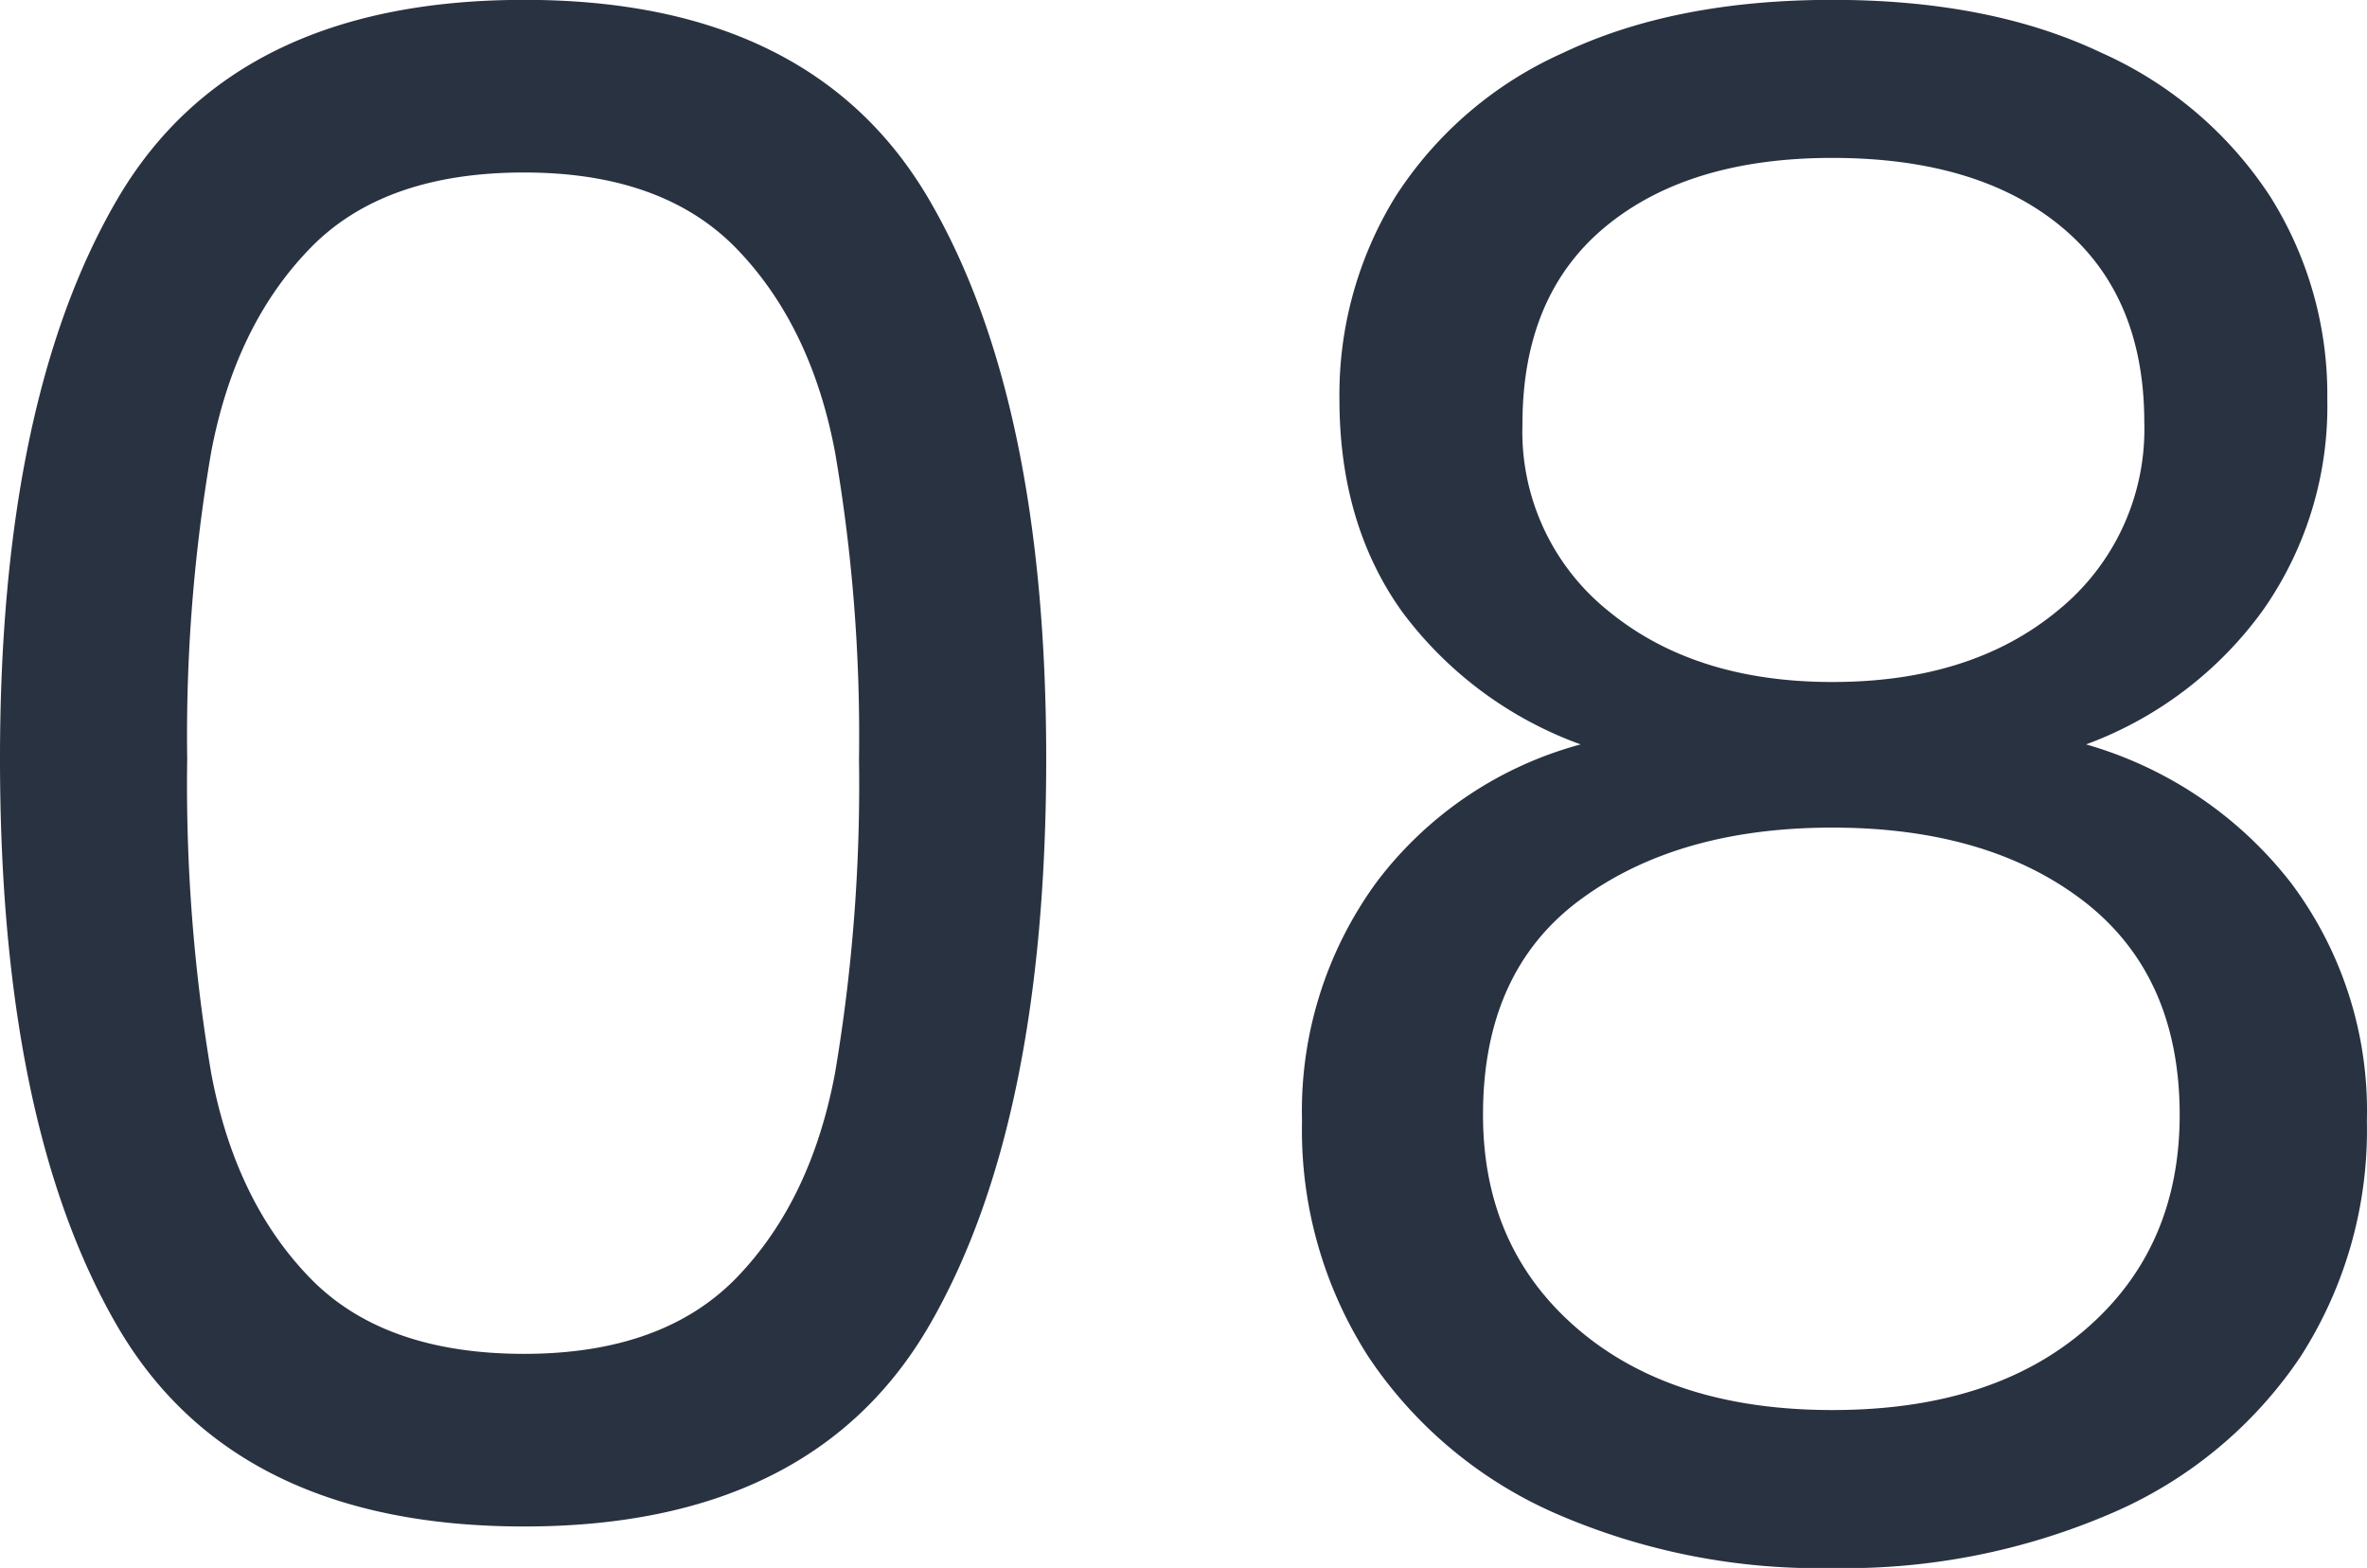 <svg xmlns="http://www.w3.org/2000/svg" width="186.63" height="123.62"><path data-name="8" d="M1340.62 3551.22q0 28.7 9.19 44.61 9.18 15.9 32.14 15.9 22.785 0 31.97-15.9t9.19-44.61q0-28.2-9.19-44.03t-31.97-15.82q-22.965 0-32.14 15.82-9.195 15.825-9.19 44.03Zm67.73 0a136.28 136.28 0 0 1-1.89 24.76q-1.875 10.005-7.7 16.07t-16.81 6.07q-11.16 0-16.97-6.07-5.835-6.06-7.71-16.07a136.28 136.28 0 0 1-1.89-24.76 131.783 131.783 0 0 1 1.89-24.19q1.875-9.915 7.71-15.98 5.8-6.075 16.97-6.07 10.98 0 16.81 6.07t7.7 15.98a131.783 131.783 0 0 1 1.89 24.19Zm56.9-1.15a29.859 29.859 0 0 0-16.07 10.83 30.548 30.548 0 0 0-5.9 18.86 33.006 33.006 0 0 0 5.25 18.61 34.244 34.244 0 0 0 14.67 12.3 51.954 51.954 0 0 0 21.89 4.34 53.052 53.052 0 0 0 22.06-4.34 34.154 34.154 0 0 0 14.84-12.3 33.006 33.006 0 0 0 5.25-18.61 29.9 29.9 0 0 0-5.99-18.78 31.354 31.354 0 0 0-16.15-10.91 29.981 29.981 0 0 0 13.94-10.57 27.955 27.955 0 0 0 5.08-16.65 29.291 29.291 0 0 0-4.51-15.99 30.949 30.949 0 0 0-13.28-11.31q-8.775-4.185-21.24-4.18-12.45 0-21.23 4.18a30.427 30.427 0 0 0-13.2 11.31 29.743 29.743 0 0 0-4.43 15.99q0 9.84 4.92 16.73a30.419 30.419 0 0 0 14.1 10.49Zm44.44-25.41a18.379 18.379 0 0 1-6.8 14.84q-6.81 5.655-17.8 5.65-10.815 0-17.62-5.57a18.135 18.135 0 0 1-6.81-14.76q0-10.17 6.56-15.58t17.87-5.41q11.49 0 18.04 5.41t6.56 15.42Zm-24.6 31.97q12.3 0 19.85 5.82 7.53 5.835 7.54 16.81 0 10.5-7.38 16.89-7.38 6.405-20.01 6.4-12.615 0-20.08-6.4t-7.46-16.89q0-11.31 7.7-16.97t19.84-5.66Z" transform="translate(-1340.62 -3491.38)" style="fill:#293241;fill-rule:evenodd"/></svg>